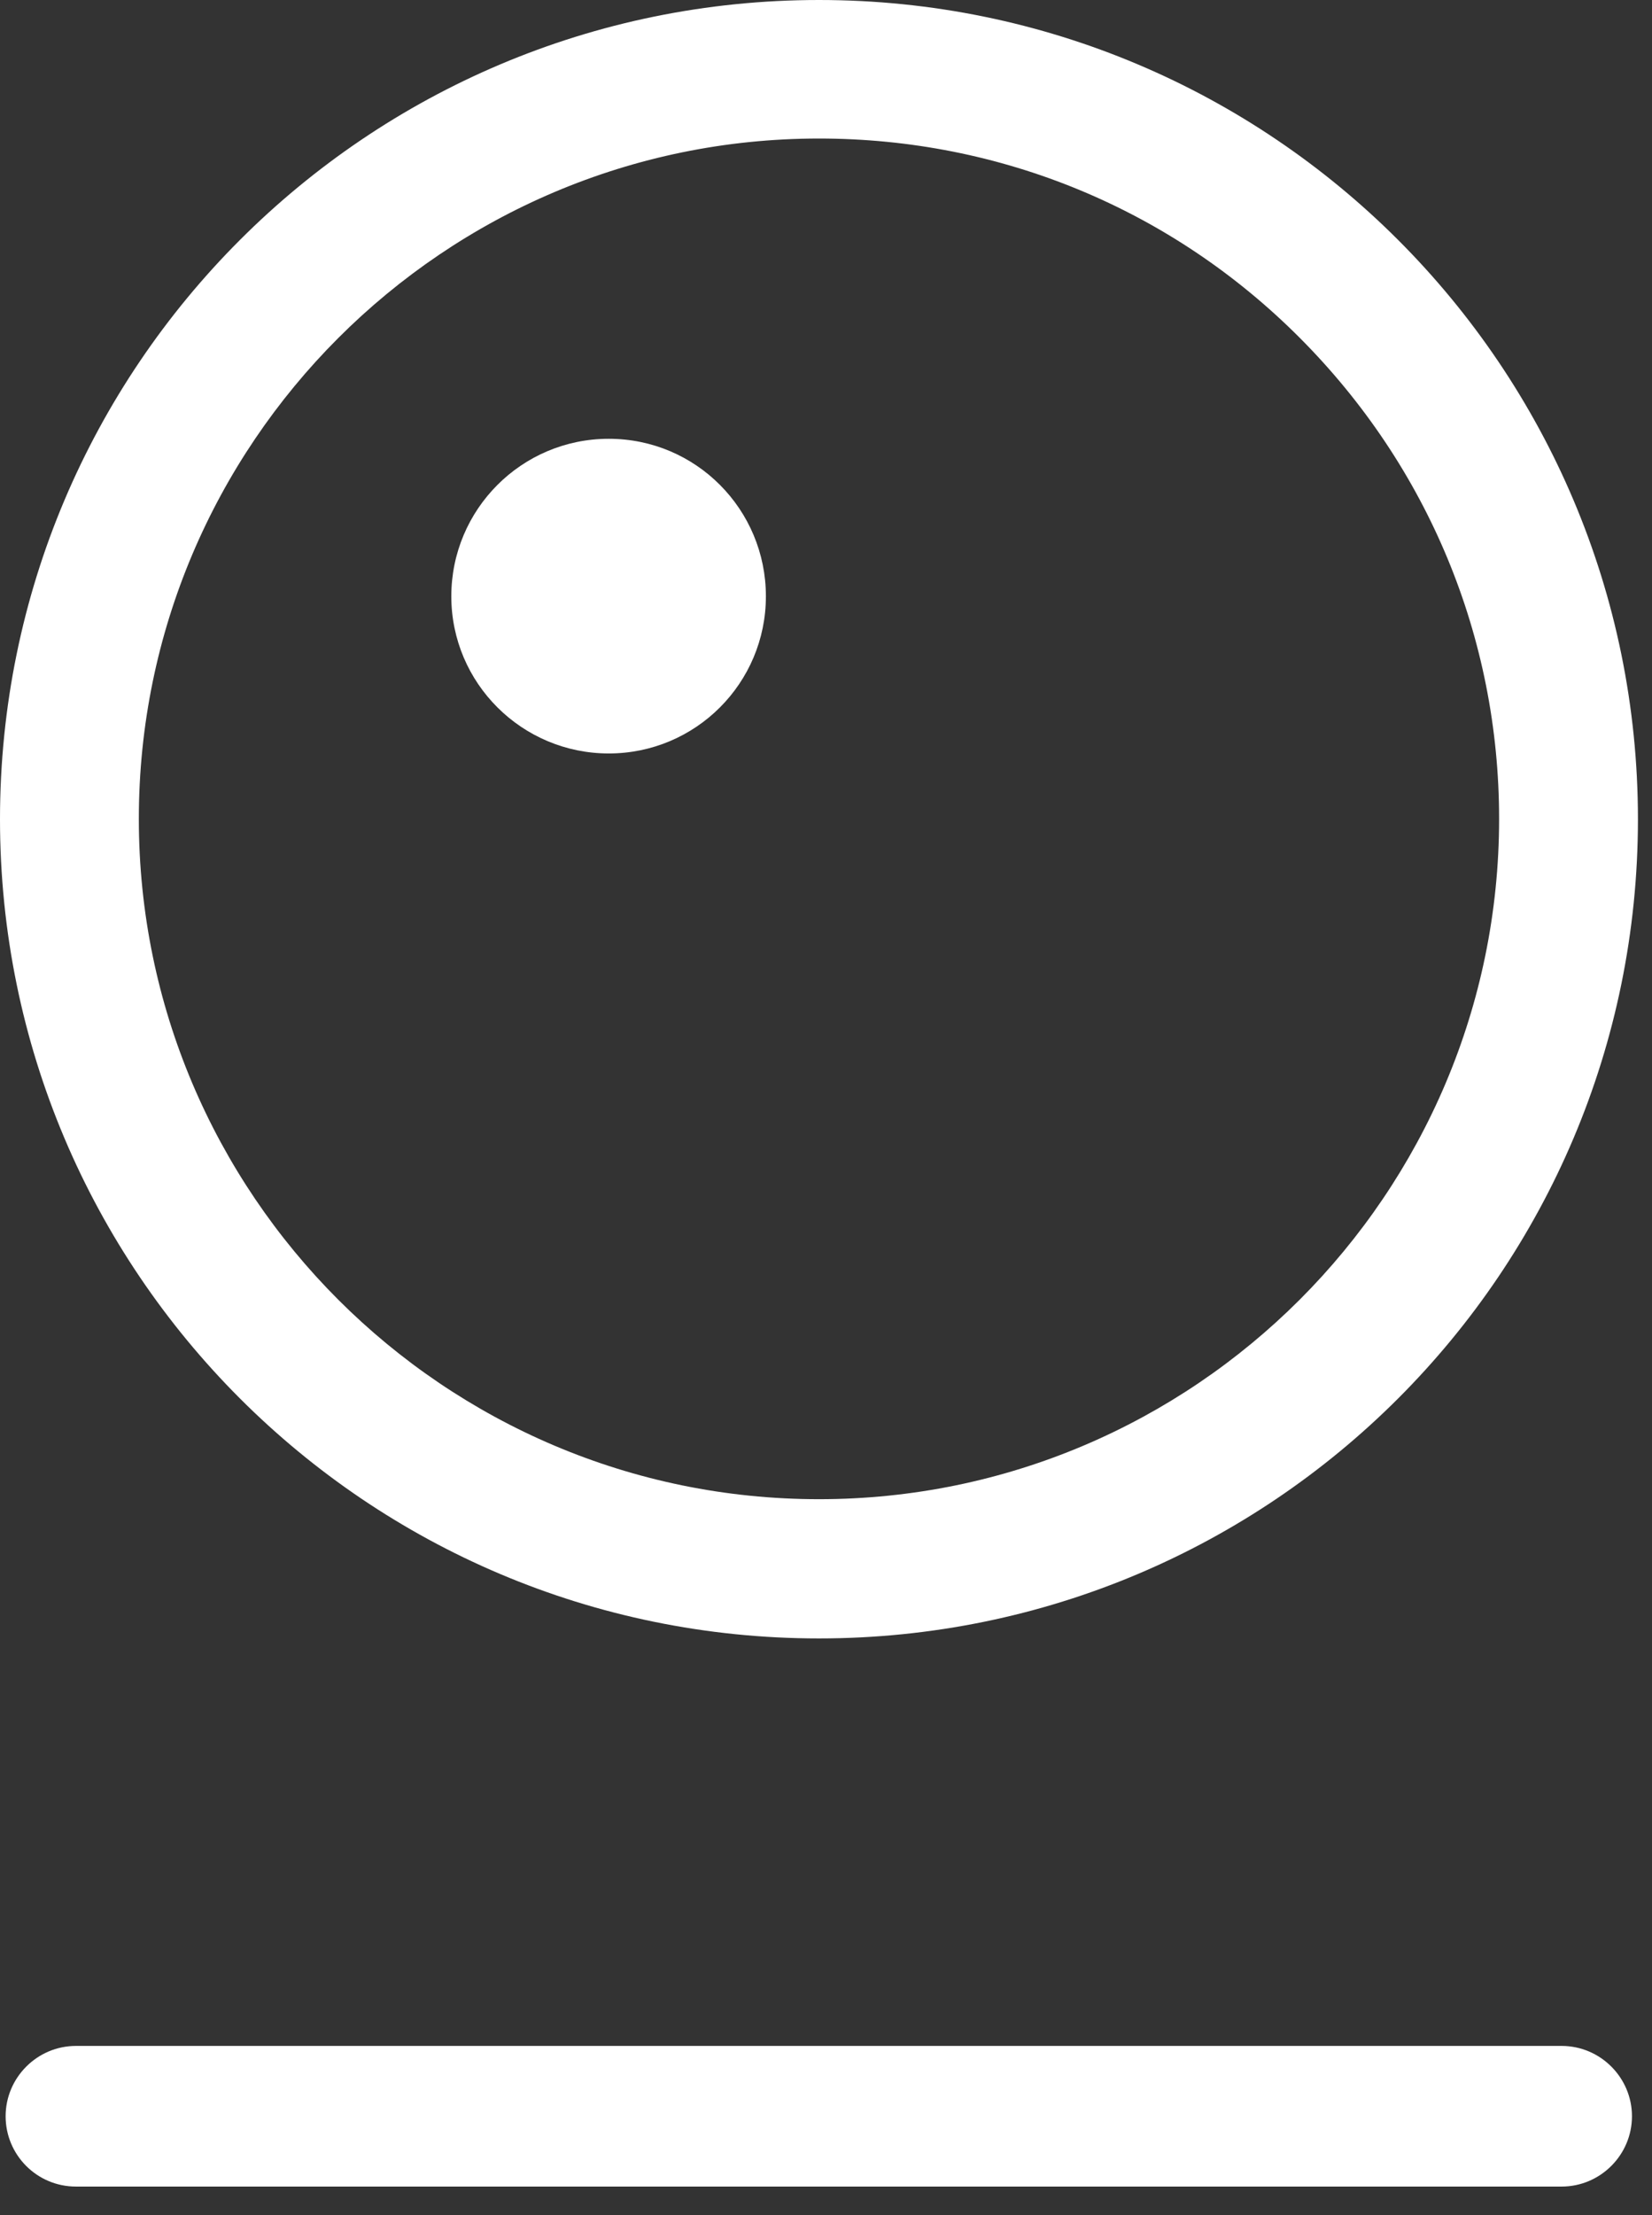 <svg width="47" height="63" viewBox="0 0 47 63" fill="none" xmlns="http://www.w3.org/2000/svg">
<rect x="0" y="0" width="47" height="63" fill="#333333" stroke="none"/>
<path d="M23.3 42.64C12.63 42.64 3.95 33.96 3.95 23.29C3.95 12.62 12.63 3.94 23.3 3.94C28.47 3.94 33.33 5.95 36.98 9.61C40.63 13.27 42.65 18.13 42.65 23.29C42.65 33.96 33.97 42.64 23.3 42.64ZM23.3 46.6C36.17 46.6 46.6 36.17 46.6 23.3C46.6 10.43 36.17 0 23.3 0C10.43 0 -1.52588e-05 10.44 -1.52588e-05 23.3C-1.52588e-05 36.16 10.43 46.6 23.3 46.6Z" fill="white"/>
<path d="M2.16 58.19L44.43 58.19C45.53 58.19 46.43 59.09 46.43 60.19C46.43 61.29 45.53 62.19 44.43 62.19L2.16 62.19C1.05 62.19 0.16 61.29 0.16 60.19C0.16 59.09 1.06 58.19 2.16 58.19Z" fill="white"/>
<path d="M21.79 16.96C21.79 19.43 19.79 21.43 17.32 21.43C14.85 21.43 12.84 19.43 12.84 16.96C12.84 14.49 14.84 12.48 17.32 12.48C19.8 12.48 21.79 14.49 21.79 16.96Z" fill="white"/>
</svg>
